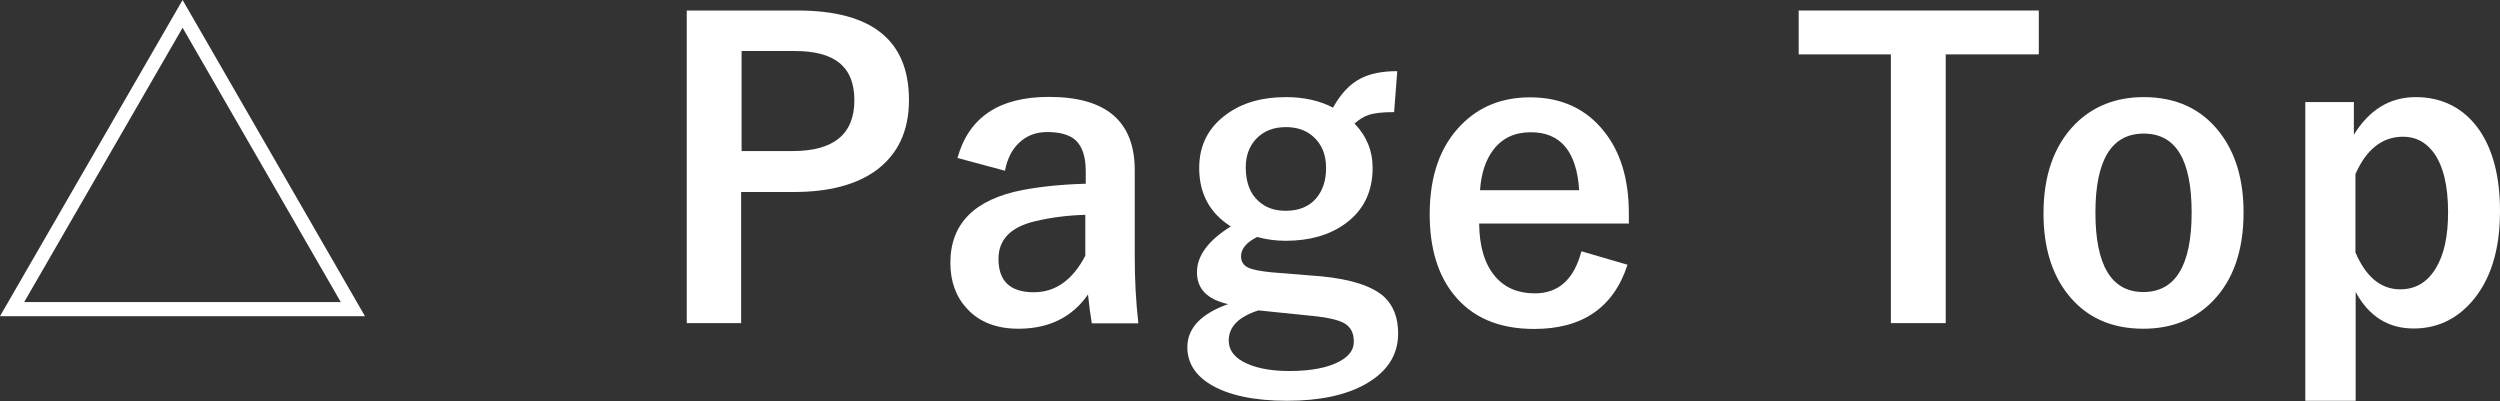 <?xml version="1.0" encoding="UTF-8"?>
<svg id="Layer_2" data-name="Layer 2" xmlns="http://www.w3.org/2000/svg" viewBox="0 0 111.72 17.92">
  <rect x="0" y="0" width="111.72" height="17.92" fill="#333333" stroke="none"/>
  <defs>
    <style>
      .cls-1 {
        fill: #fff;
      }
    </style>
  </defs>
  <g id="contents">
    <g>
      <path class="cls-1" d="m8.16,0l8.15,14.13H0L8.16,0Zm0,1.24L1.08,13.5h14.15L8.16,1.24Z"/>
      <path class="cls-1" d="m30.71.47h4.93c3.32,0,4.98,1.33,4.98,4,0,1.39-.5,2.44-1.49,3.16-.88.63-2.1.95-3.65.95h-2.36v5.86h-2.43V.47Zm2.43,1.82v4.46h2.29c1.83,0,2.75-.76,2.75-2.27s-.89-2.2-2.66-2.2h-2.37Z"/>
      <path class="cls-1" d="m42.79,7.05c.51-1.82,1.87-2.72,4.09-2.72,2.55,0,3.83,1.09,3.83,3.28v3.92c0,.96.05,1.93.16,2.92h-2.08c-.06-.37-.12-.8-.17-1.29-.71,1.02-1.75,1.53-3.11,1.53-.98,0-1.75-.3-2.3-.9-.49-.53-.74-1.21-.74-2.04,0-1.76,1.08-2.84,3.23-3.26.8-.15,1.74-.25,2.82-.28v-.56c0-.66-.16-1.12-.47-1.4-.27-.23-.69-.35-1.25-.35-.52,0-.94.17-1.28.5-.31.3-.51.71-.61,1.23l-2.12-.57Zm5.72,2.55c-.76.02-1.51.11-2.27.29-1.08.26-1.62.82-1.62,1.68,0,1,.53,1.49,1.58,1.49.96,0,1.73-.54,2.3-1.63v-1.84Z"/>
      <path class="cls-1" d="m62.44,3.19l-.14,1.82c-.5,0-.89.04-1.15.13-.21.07-.41.2-.62.38.54.56.81,1.22.81,1.98,0,1.08-.41,1.91-1.23,2.5-.69.5-1.58.76-2.65.76-.46,0-.88-.06-1.28-.17-.48.24-.72.53-.72.86,0,.23.1.4.3.5s.56.17,1.07.22l2.23.18c1.32.13,2.25.43,2.79.91.42.39.63.94.63,1.64,0,.96-.48,1.71-1.45,2.26-.88.5-2.06.75-3.52.75s-2.65-.25-3.45-.75c-.67-.42-1-.97-1-1.65,0-.84.61-1.49,1.82-1.92-.93-.21-1.39-.68-1.39-1.42s.5-1.42,1.51-2.05c-.94-.6-1.41-1.47-1.41-2.61,0-1.02.41-1.82,1.23-2.41.7-.51,1.58-.76,2.65-.76.81,0,1.51.16,2.1.47.35-.63.76-1.06,1.23-1.3.42-.22.96-.33,1.63-.33Zm-6.2,10.68c-.88.28-1.33.73-1.33,1.34,0,.46.28.81.84,1.05.48.21,1.1.32,1.87.32.98,0,1.74-.15,2.26-.44.42-.23.62-.52.62-.87,0-.38-.13-.64-.4-.81-.27-.16-.74-.27-1.42-.34l-2.45-.25Zm1.22-8.19c-.56,0-1,.18-1.34.54-.3.33-.45.75-.45,1.26,0,.66.19,1.17.57,1.51.32.29.72.43,1.22.43.57,0,1.03-.18,1.35-.55.3-.35.45-.8.45-1.37,0-.6-.2-1.07-.59-1.41-.32-.28-.73-.41-1.21-.41Z"/>
      <path class="cls-1" d="m72.78,9.99h-6.68c.01,1.03.25,1.82.72,2.37.43.5,1.02.75,1.77.75,1.06,0,1.75-.63,2.08-1.88l2.06.6c-.62,1.91-2.01,2.87-4.17,2.87-1.58,0-2.77-.51-3.59-1.53-.72-.89-1.08-2.09-1.08-3.6,0-1.71.47-3.04,1.41-3.99.8-.82,1.83-1.23,3.08-1.23,1.39,0,2.5.51,3.3,1.52.74.92,1.11,2.14,1.11,3.67v.47Zm-2.21-1.49c-.11-1.73-.83-2.59-2.16-2.59-.72,0-1.28.26-1.68.79-.34.45-.54,1.05-.59,1.8h4.43Z"/>
      <path class="cls-1" d="m91.11.47v1.96h-4.16v12.01h-2.45V2.43h-4.12V.47h10.73Z"/>
      <path class="cls-1" d="m95.8,4.34c1.44,0,2.57.52,3.38,1.56.72.92,1.08,2.12,1.08,3.59,0,1.71-.46,3.03-1.39,3.98-.8.81-1.83,1.22-3.09,1.22-1.45,0-2.58-.52-3.39-1.56-.71-.91-1.07-2.11-1.07-3.59,0-1.7.47-3.03,1.4-3.98.8-.81,1.83-1.22,3.08-1.22Zm0,1.63c-1.44,0-2.16,1.18-2.16,3.53s.71,3.55,2.14,3.55,2.16-1.18,2.16-3.55-.71-3.53-2.14-3.53Z"/>
      <path class="cls-1" d="m105.19,4.56v1.46c.69-1.12,1.61-1.68,2.77-1.68s2.14.48,2.82,1.45c.63.9.94,2.12.94,3.65,0,1.75-.43,3.1-1.28,4.06-.7.79-1.56,1.18-2.58,1.18-1.13,0-2-.54-2.59-1.63v4.86h-2.25V4.56h2.18Zm.07,3.22v3.5c.47,1.1,1.14,1.65,2,1.65.68,0,1.21-.31,1.59-.94.37-.6.55-1.43.55-2.5,0-1.21-.22-2.1-.66-2.69-.35-.46-.8-.69-1.35-.69-.93,0-1.64.56-2.13,1.67Z"/>
    </g>
  </g>
</svg>